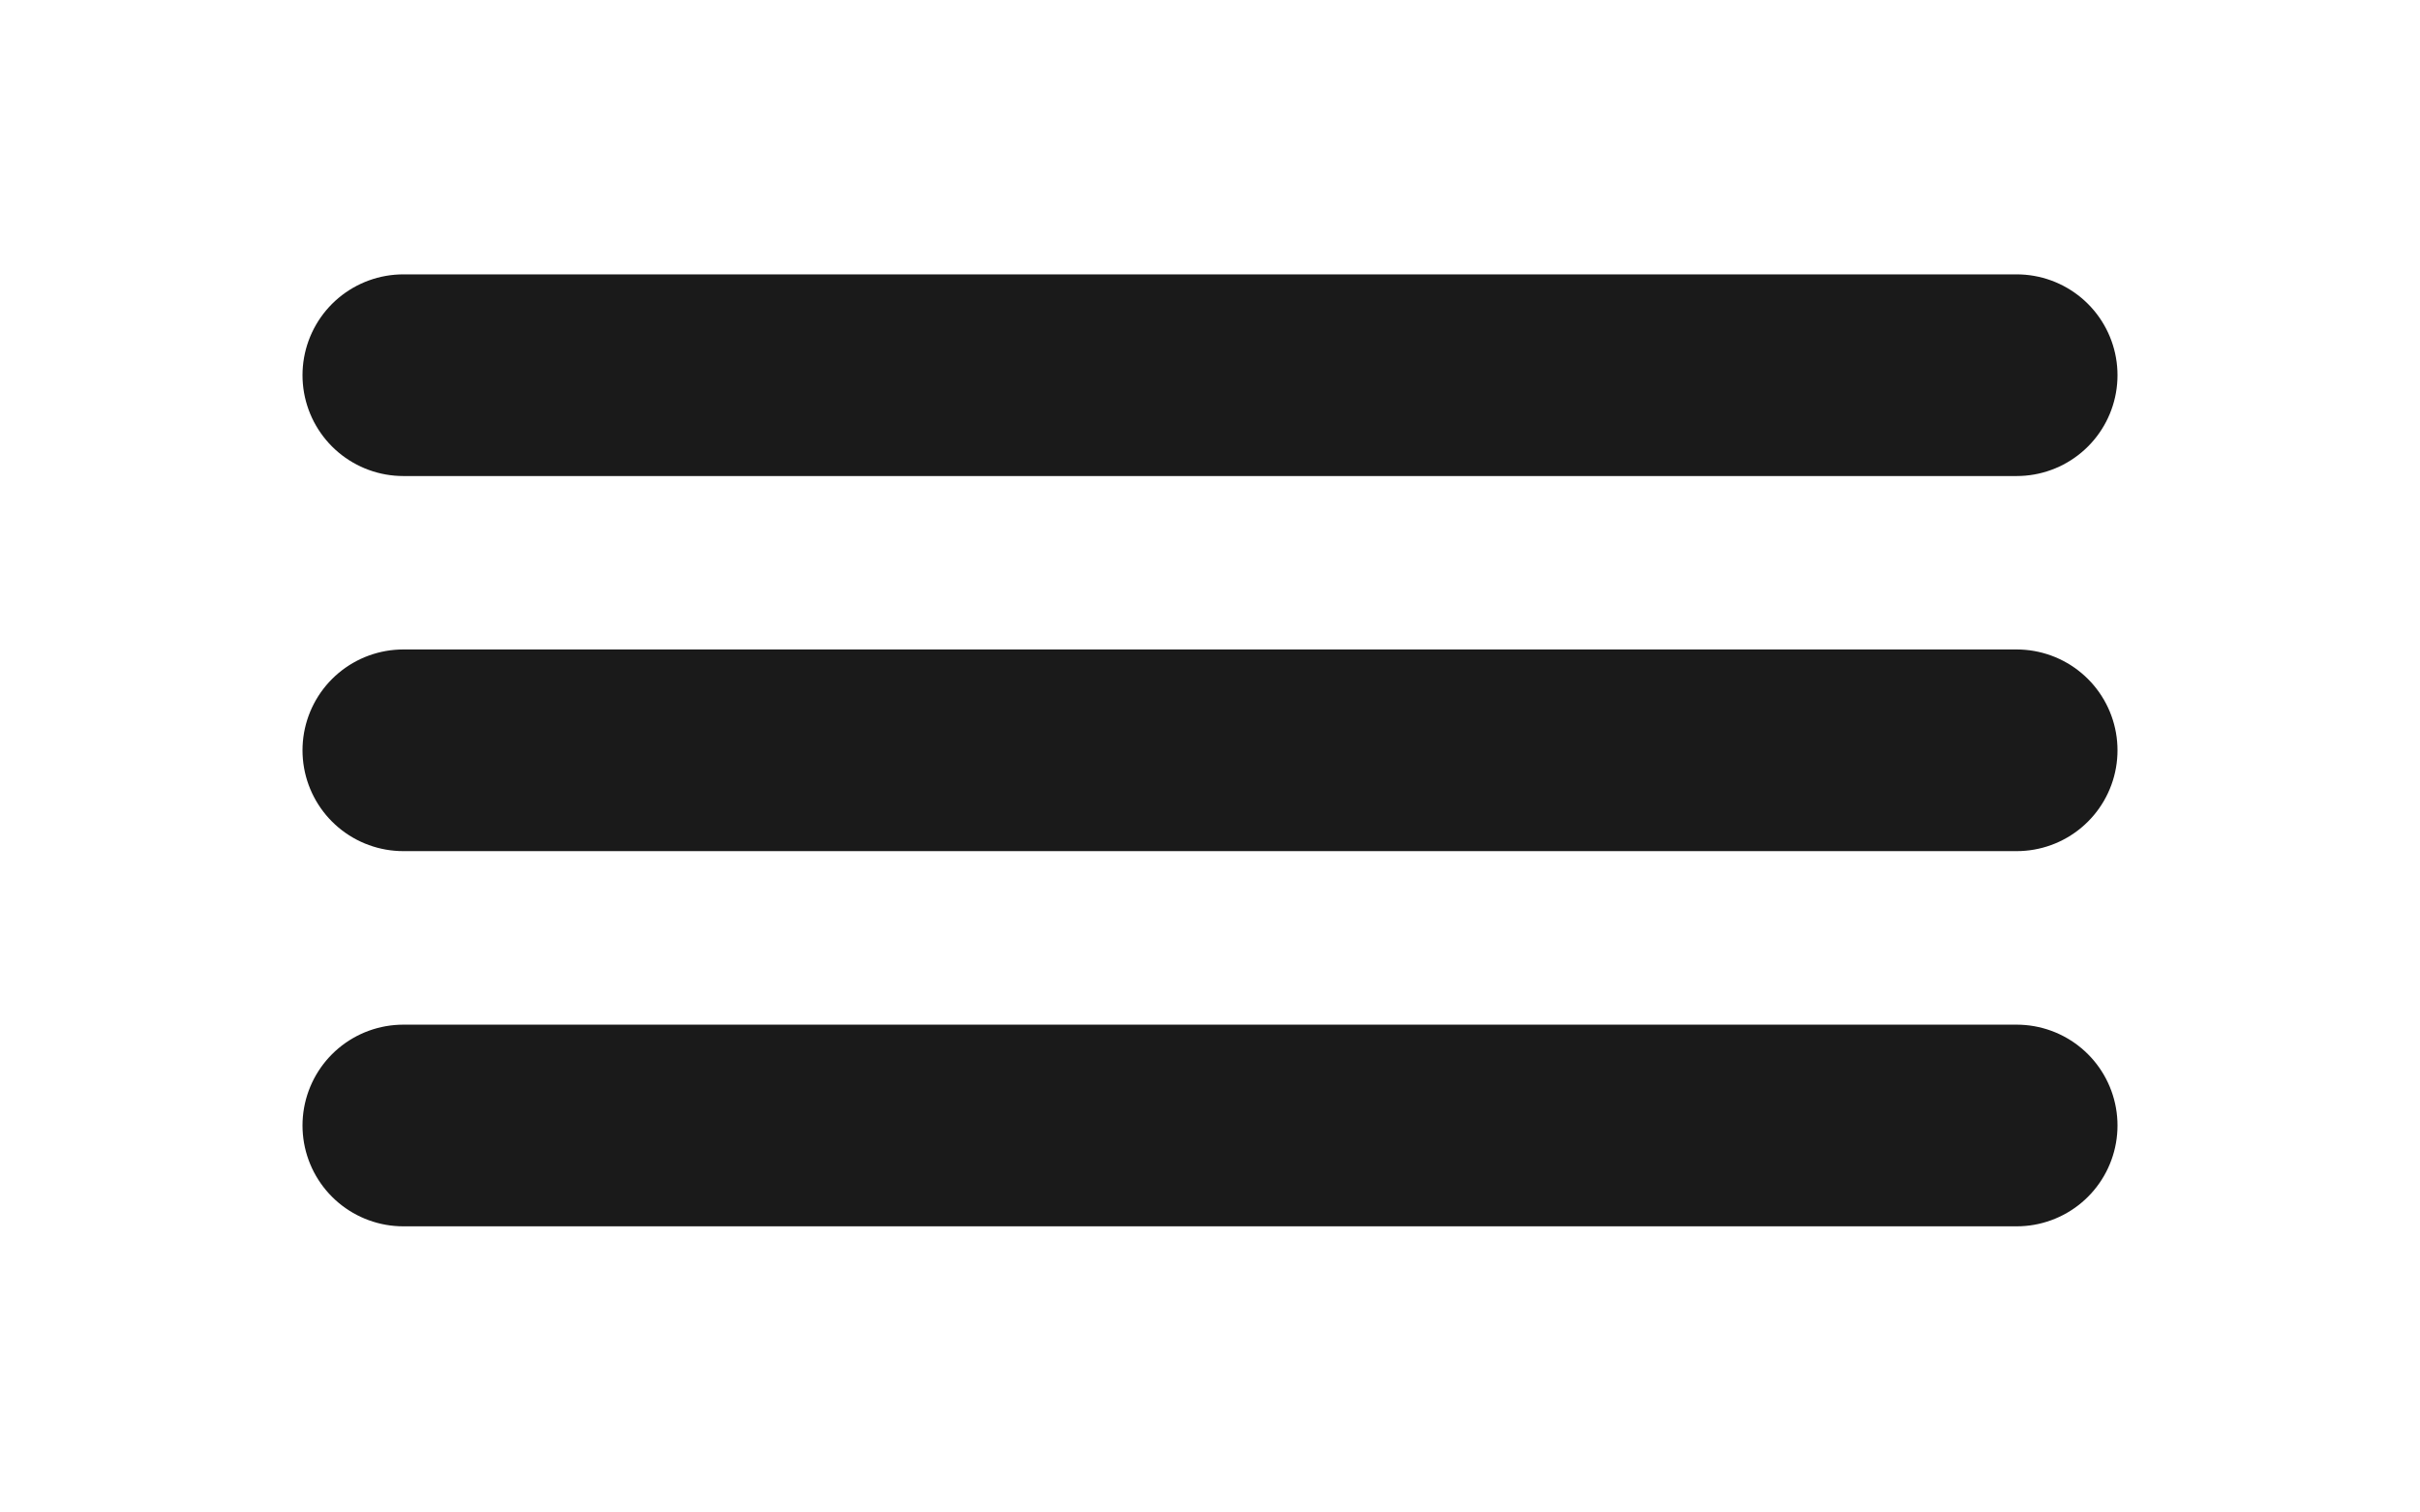 <svg width="24" height="15" viewBox="0 0 24 15" fill="none" xmlns="http://www.w3.org/2000/svg">
<path d="M4 3.721H20M4 7.441H20M4 11.162H20" stroke="#1A1A1A" stroke-width="2" stroke-linecap="round" stroke-linejoin="round"/>
</svg>
